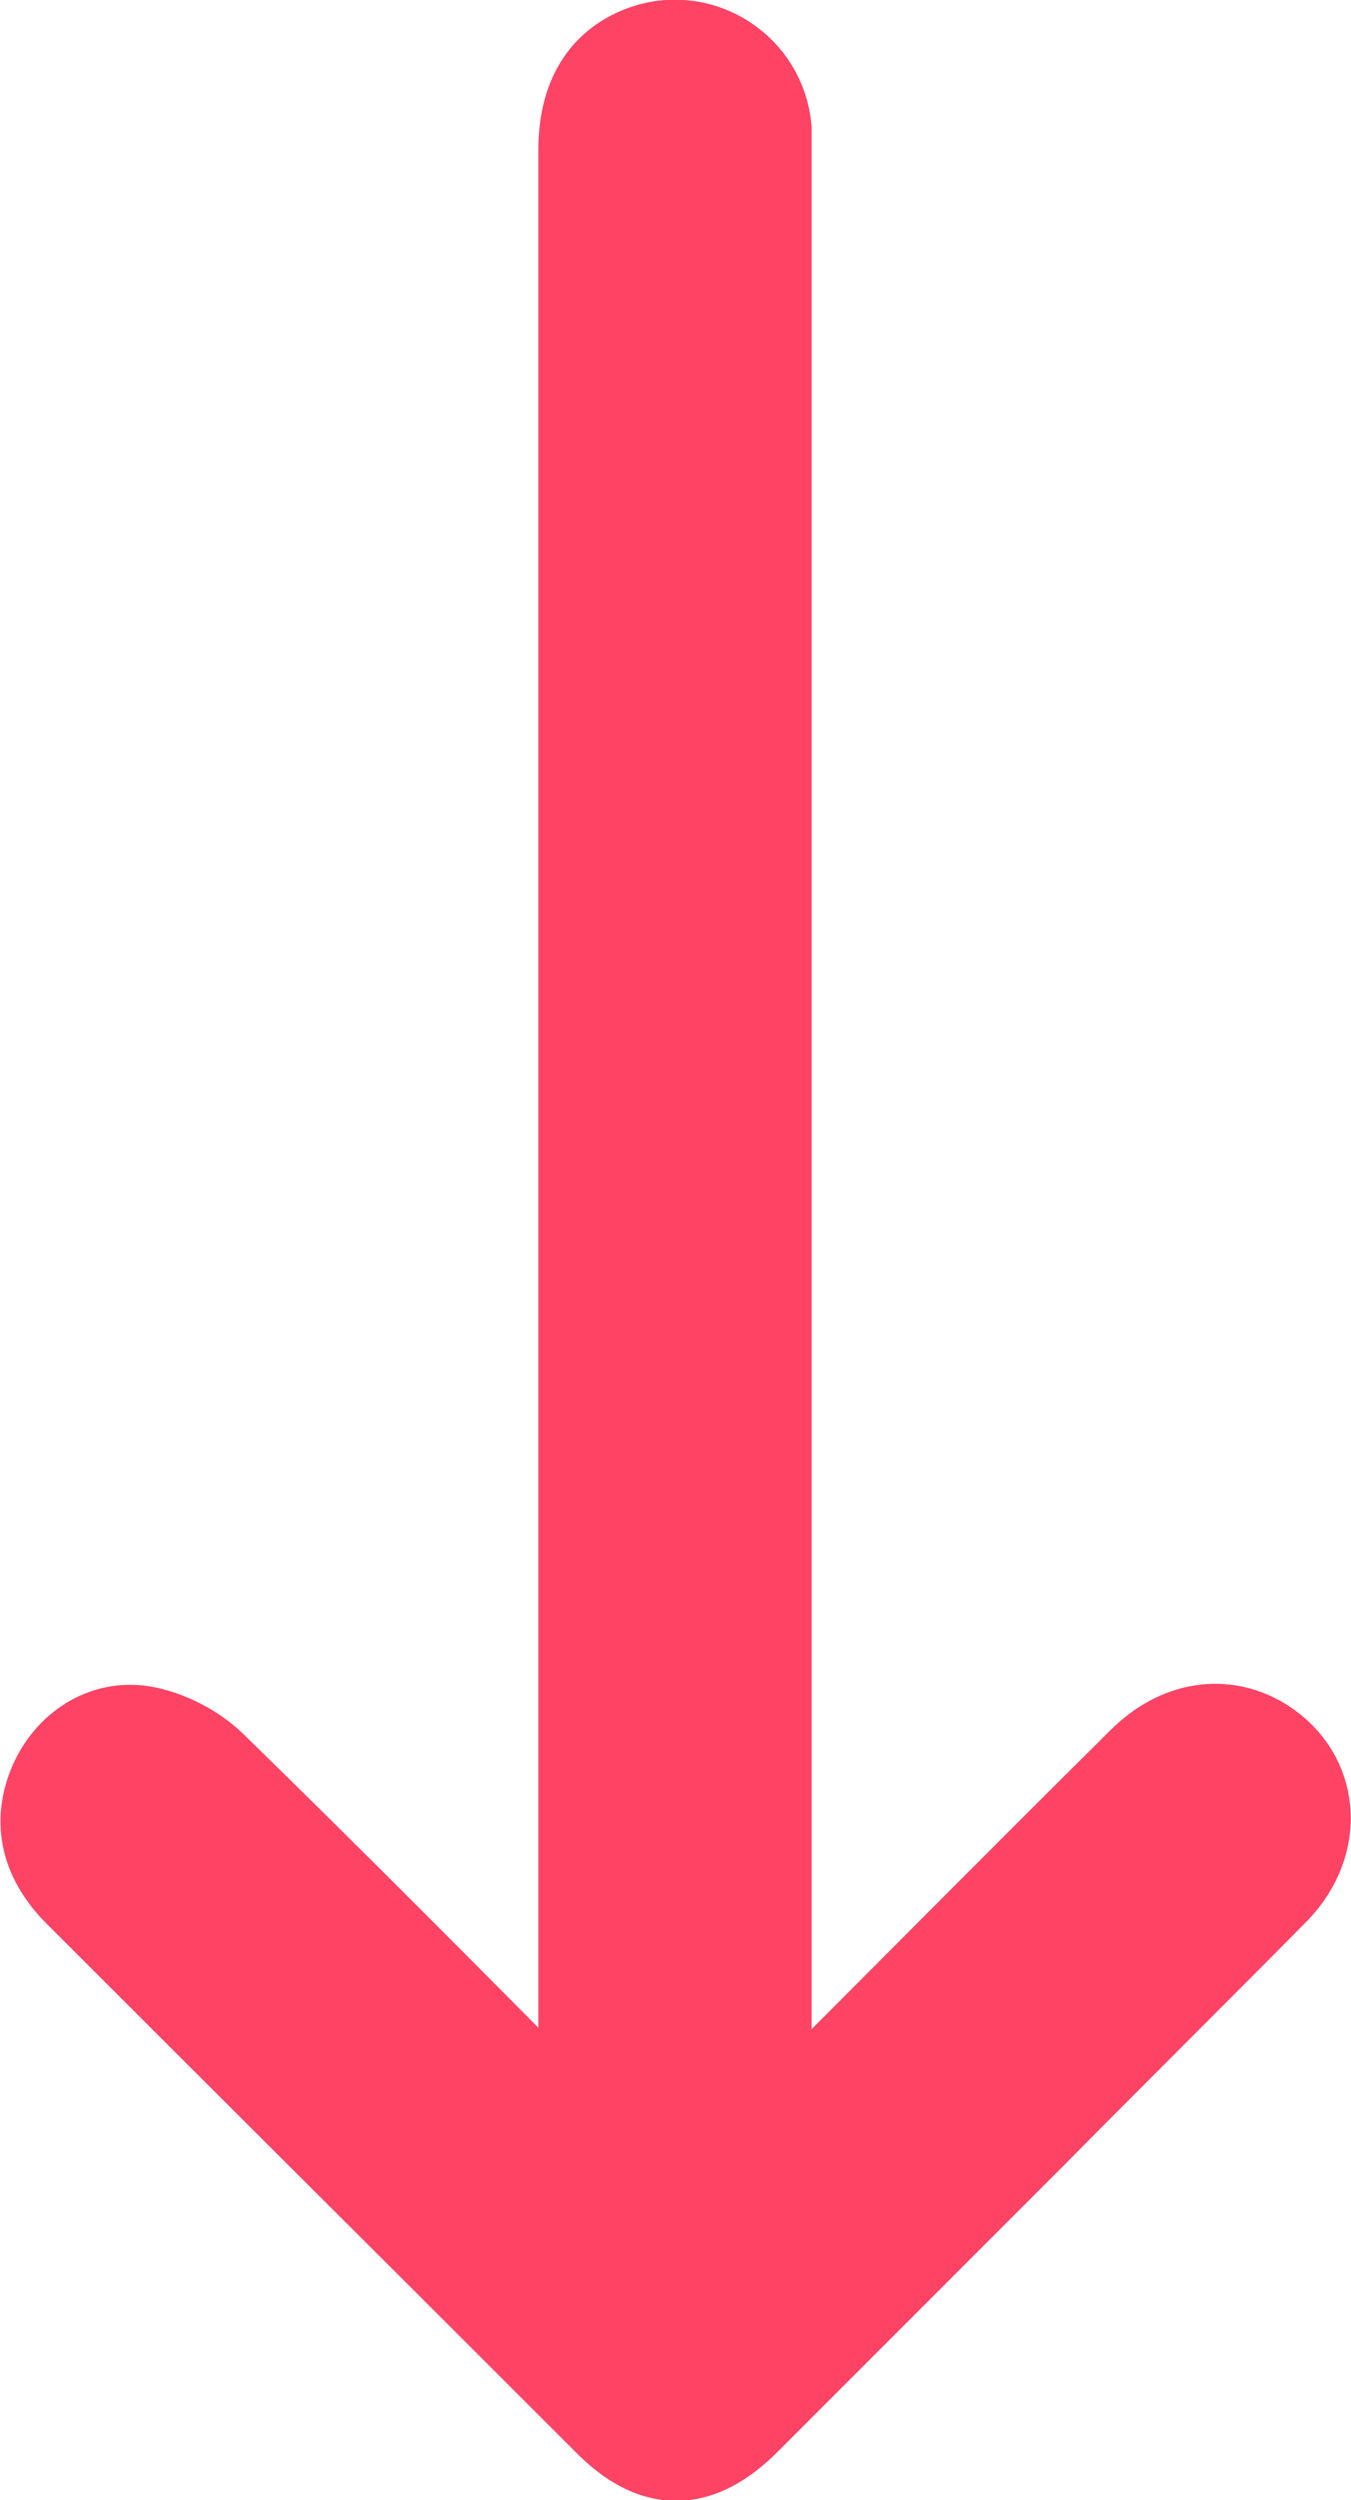 <?xml version="1.0" encoding="UTF-8"?>
<svg id="Capa_1" xmlns="http://www.w3.org/2000/svg" version="1.1" viewBox="0 0 13.2 24.41">
  <!-- Generator: Adobe Illustrator 29.1.0, SVG Export Plug-In . SVG Version: 2.1.0 Build 142)  -->
  <defs>
    <style>
      .st0 {
        fill: #ff4365;
        stroke: #ff4365;
        stroke-miterlimit: 10;
      }
    </style>
  </defs>
  <path class="st0" d="M5.76,20.93c0-.1,0-.21,0-.31,0-6.38,0-12.77,0-19.15,0-.49.19-.8.57-.93.51-.17,1.05.18,1.1.72,0,.1,0,.21,0,.31,0,6.36,0,12.72,0,19.07v.36c.11-.1.18-.16.24-.22,1.18-1.18,2.35-2.36,3.53-3.53.34-.34.76-.4,1.11-.18.47.3.52.9.11,1.33-.79.8-1.59,1.59-2.38,2.39-.93.93-1.86,1.86-2.79,2.79-.45.45-.84.45-1.28,0-1.71-1.71-3.43-3.42-5.14-5.13-.33-.32-.4-.66-.25-1.01.14-.32.45-.54.81-.48.22.04.46.16.63.32,1.18,1.15,2.34,2.32,3.5,3.49.07.07.12.15.17.23.03-.02.05-.03.08-.05Z"/>
</svg>